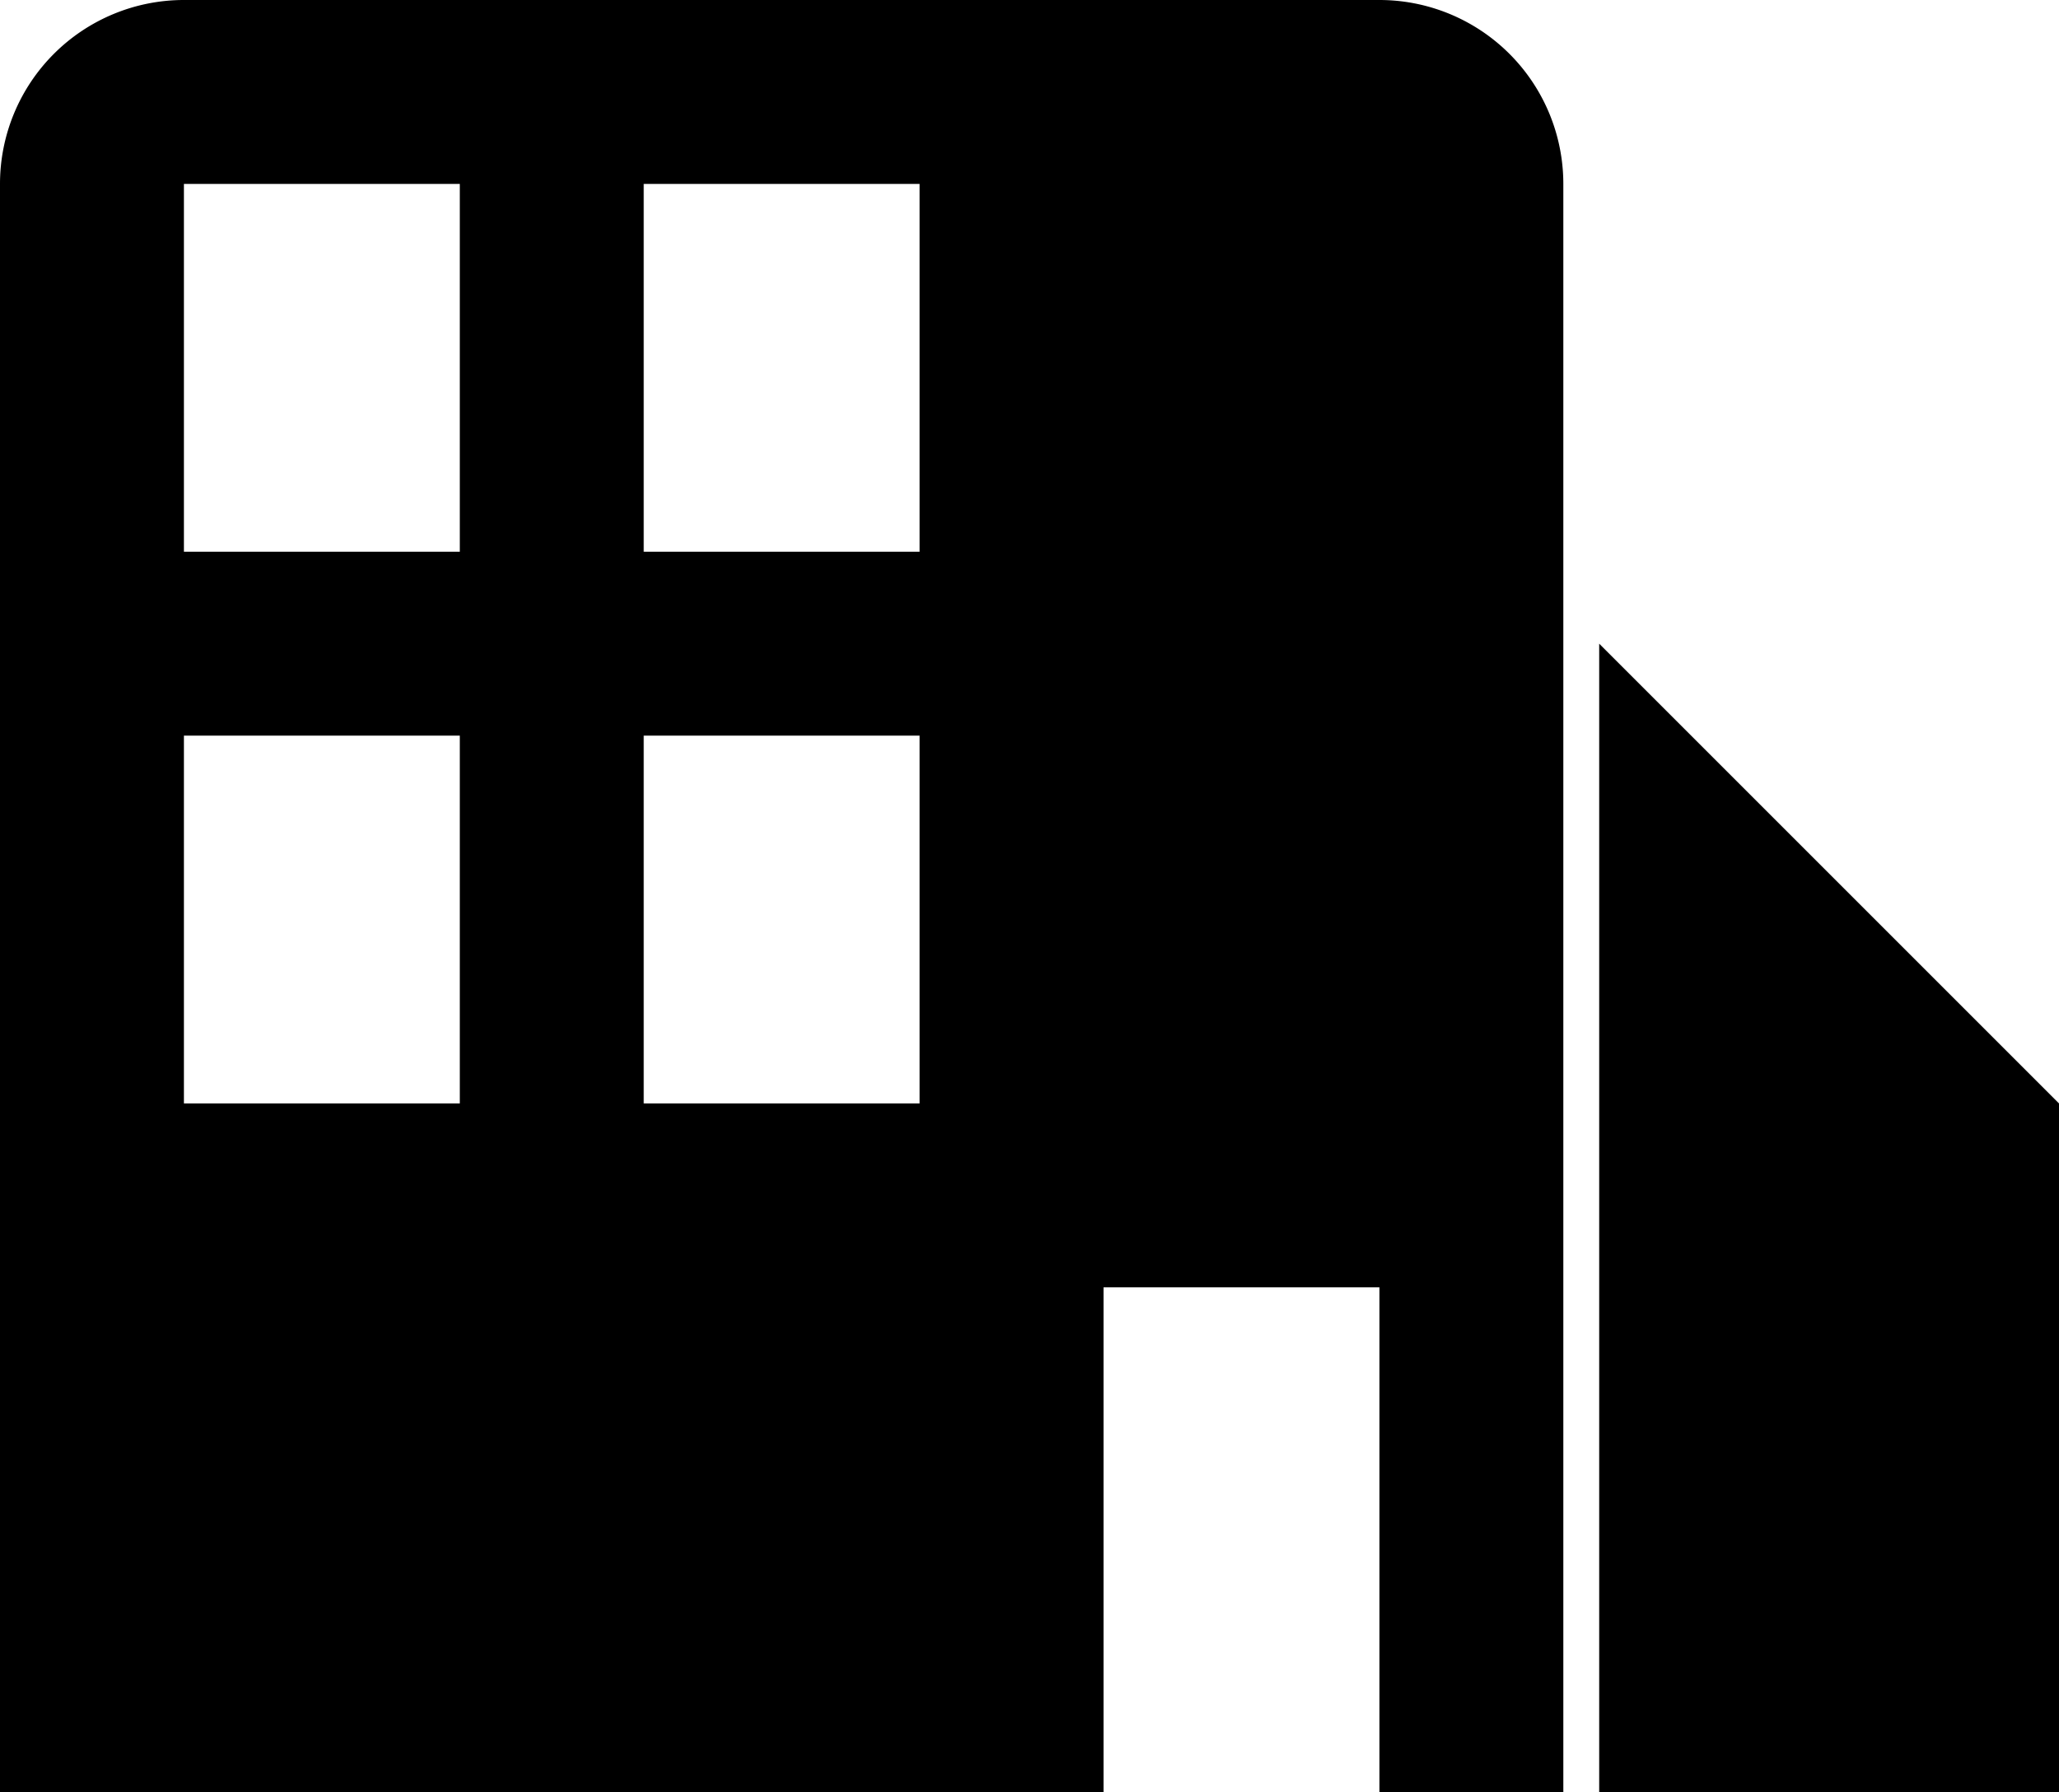 <svg id="Layer_1" data-name="Layer 1" xmlns="http://www.w3.org/2000/svg" viewBox="0 0 22.39 19.49"><path d="M15,0H2A2,2,0,0,0,0,2V19.49H12V14h3v5.49h2V2A2,2,0,0,0,15,0ZM5,12H2V8H5ZM5,6H2V2H5Zm5,6H7V8h3Zm0-6H7V2h3Z"/><polygon points="17.39 7 17.39 19.5 22.39 19.5 22.39 12 17.39 7"/></svg>